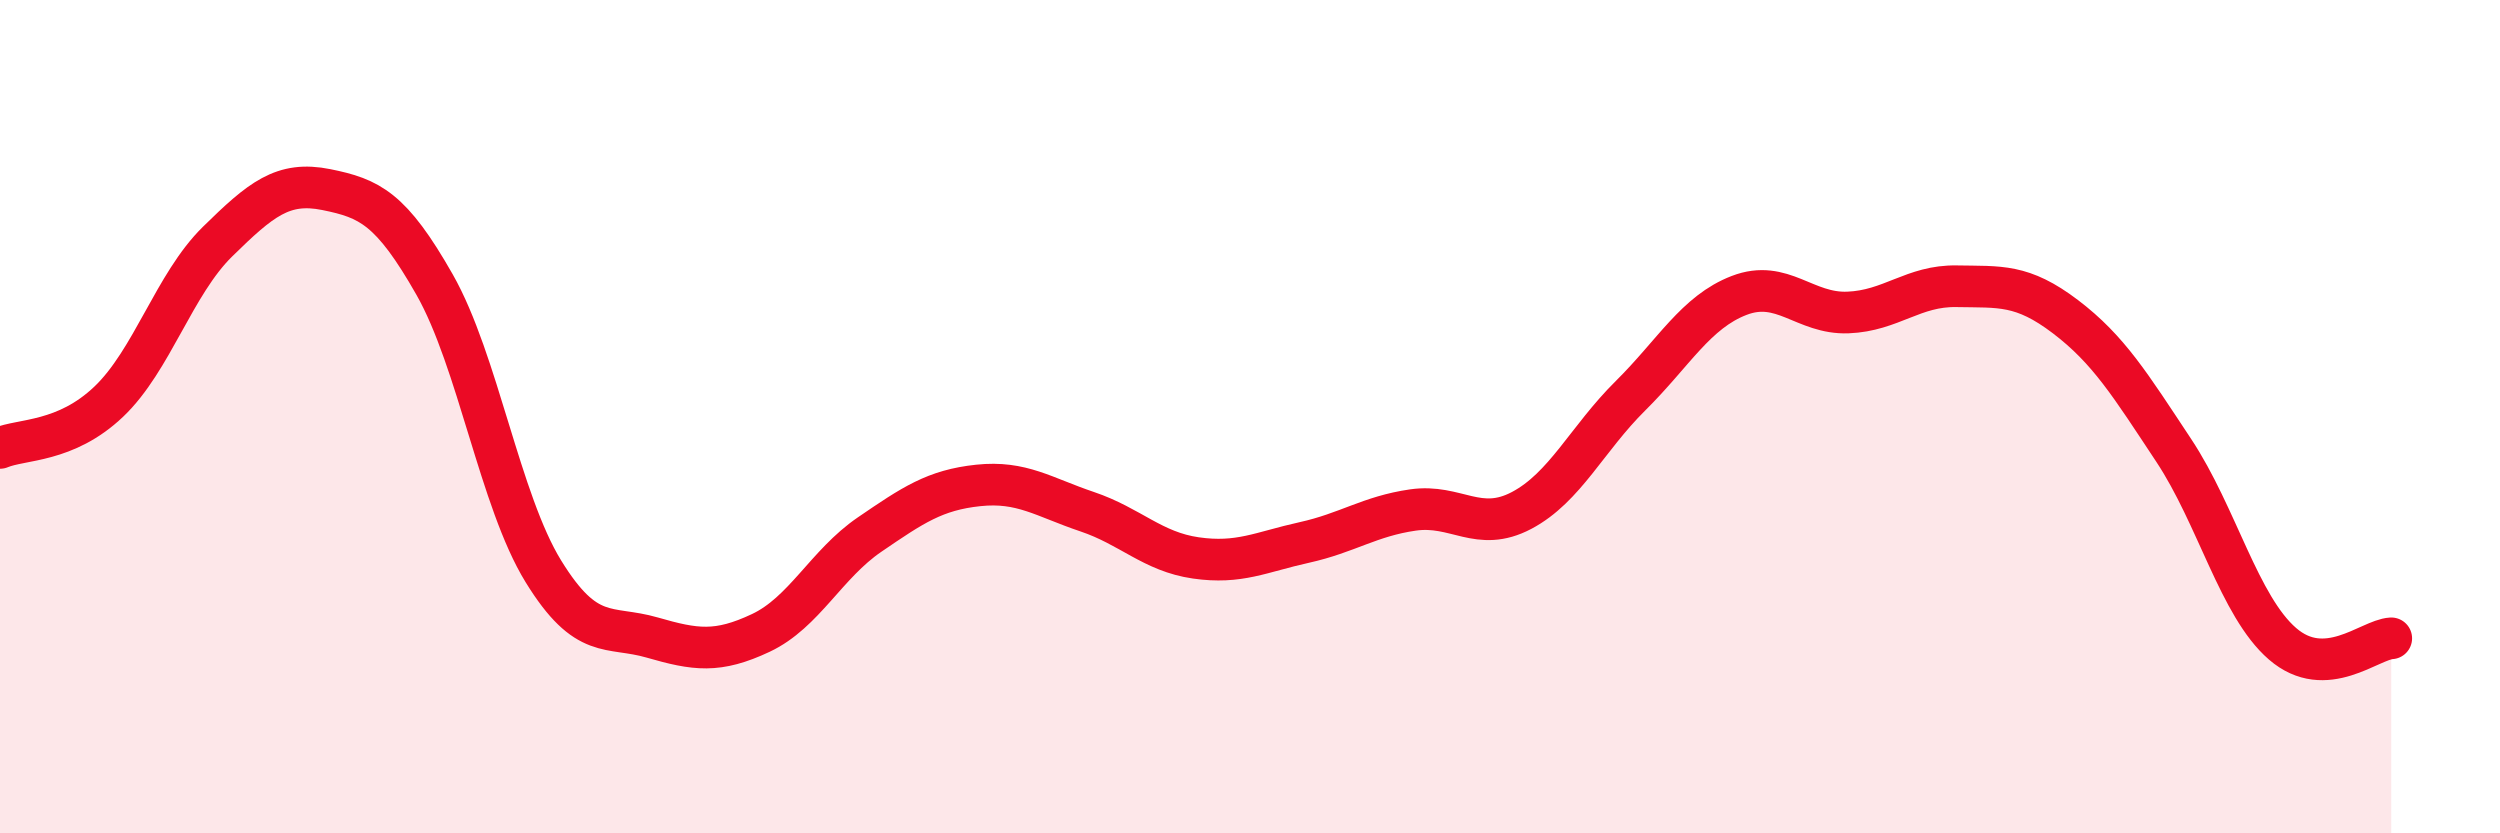 
    <svg width="60" height="20" viewBox="0 0 60 20" xmlns="http://www.w3.org/2000/svg">
      <path
        d="M 0,10.75 C 0.52,10.53 1.57,10.63 2.61,9.64 C 3.65,8.65 4.18,6.82 5.22,5.8 C 6.26,4.78 6.79,4.34 7.83,4.55 C 8.87,4.76 9.39,5 10.43,6.83 C 11.47,8.66 12,12.02 13.04,13.71 C 14.08,15.4 14.61,15 15.65,15.3 C 16.69,15.6 17.22,15.68 18.26,15.19 C 19.3,14.7 19.83,13.54 20.87,12.83 C 21.91,12.12 22.44,11.76 23.48,11.65 C 24.52,11.54 25.05,11.93 26.09,12.28 C 27.13,12.63 27.66,13.24 28.7,13.39 C 29.74,13.54 30.26,13.25 31.3,13.02 C 32.34,12.79 32.87,12.39 33.91,12.24 C 34.95,12.09 35.48,12.8 36.52,12.25 C 37.56,11.7 38.09,10.53 39.13,9.5 C 40.17,8.47 40.7,7.49 41.74,7.09 C 42.78,6.69 43.31,7.54 44.35,7.5 C 45.39,7.46 45.92,6.85 46.96,6.87 C 48,6.89 48.53,6.81 49.57,7.6 C 50.61,8.39 51.13,9.24 52.17,10.81 C 53.21,12.38 53.74,14.55 54.78,15.45 C 55.82,16.35 56.87,15.35 57.39,15.32L57.39 20L0 20Z"
        fill="#EB0A25"
        opacity="0.1"
        stroke-linecap="round"
        stroke-linejoin="round"
      />
      <path
        d="M 0,10.75 C 0.52,10.53 1.57,10.63 2.61,9.64 C 3.65,8.65 4.18,6.82 5.22,5.8 C 6.26,4.78 6.79,4.34 7.83,4.55 C 8.87,4.76 9.39,5 10.43,6.83 C 11.47,8.66 12,12.02 13.04,13.71 C 14.08,15.4 14.61,15 15.65,15.3 C 16.69,15.6 17.22,15.68 18.26,15.19 C 19.3,14.7 19.83,13.54 20.87,12.83 C 21.91,12.12 22.44,11.76 23.48,11.65 C 24.52,11.54 25.05,11.93 26.09,12.28 C 27.13,12.63 27.66,13.24 28.7,13.39 C 29.74,13.54 30.26,13.25 31.3,13.02 C 32.34,12.79 32.87,12.39 33.91,12.24 C 34.95,12.09 35.48,12.8 36.52,12.25 C 37.56,11.7 38.09,10.53 39.13,9.5 C 40.17,8.47 40.7,7.49 41.74,7.09 C 42.78,6.69 43.31,7.54 44.35,7.5 C 45.39,7.46 45.92,6.85 46.96,6.87 C 48,6.89 48.53,6.81 49.57,7.6 C 50.61,8.39 51.13,9.24 52.17,10.81 C 53.21,12.38 53.74,14.55 54.78,15.45 C 55.82,16.35 56.87,15.35 57.39,15.32"
        stroke="#EB0A25"
        stroke-width="1"
        fill="none"
        stroke-linecap="round"
        stroke-linejoin="round"
      />
    </svg>
  